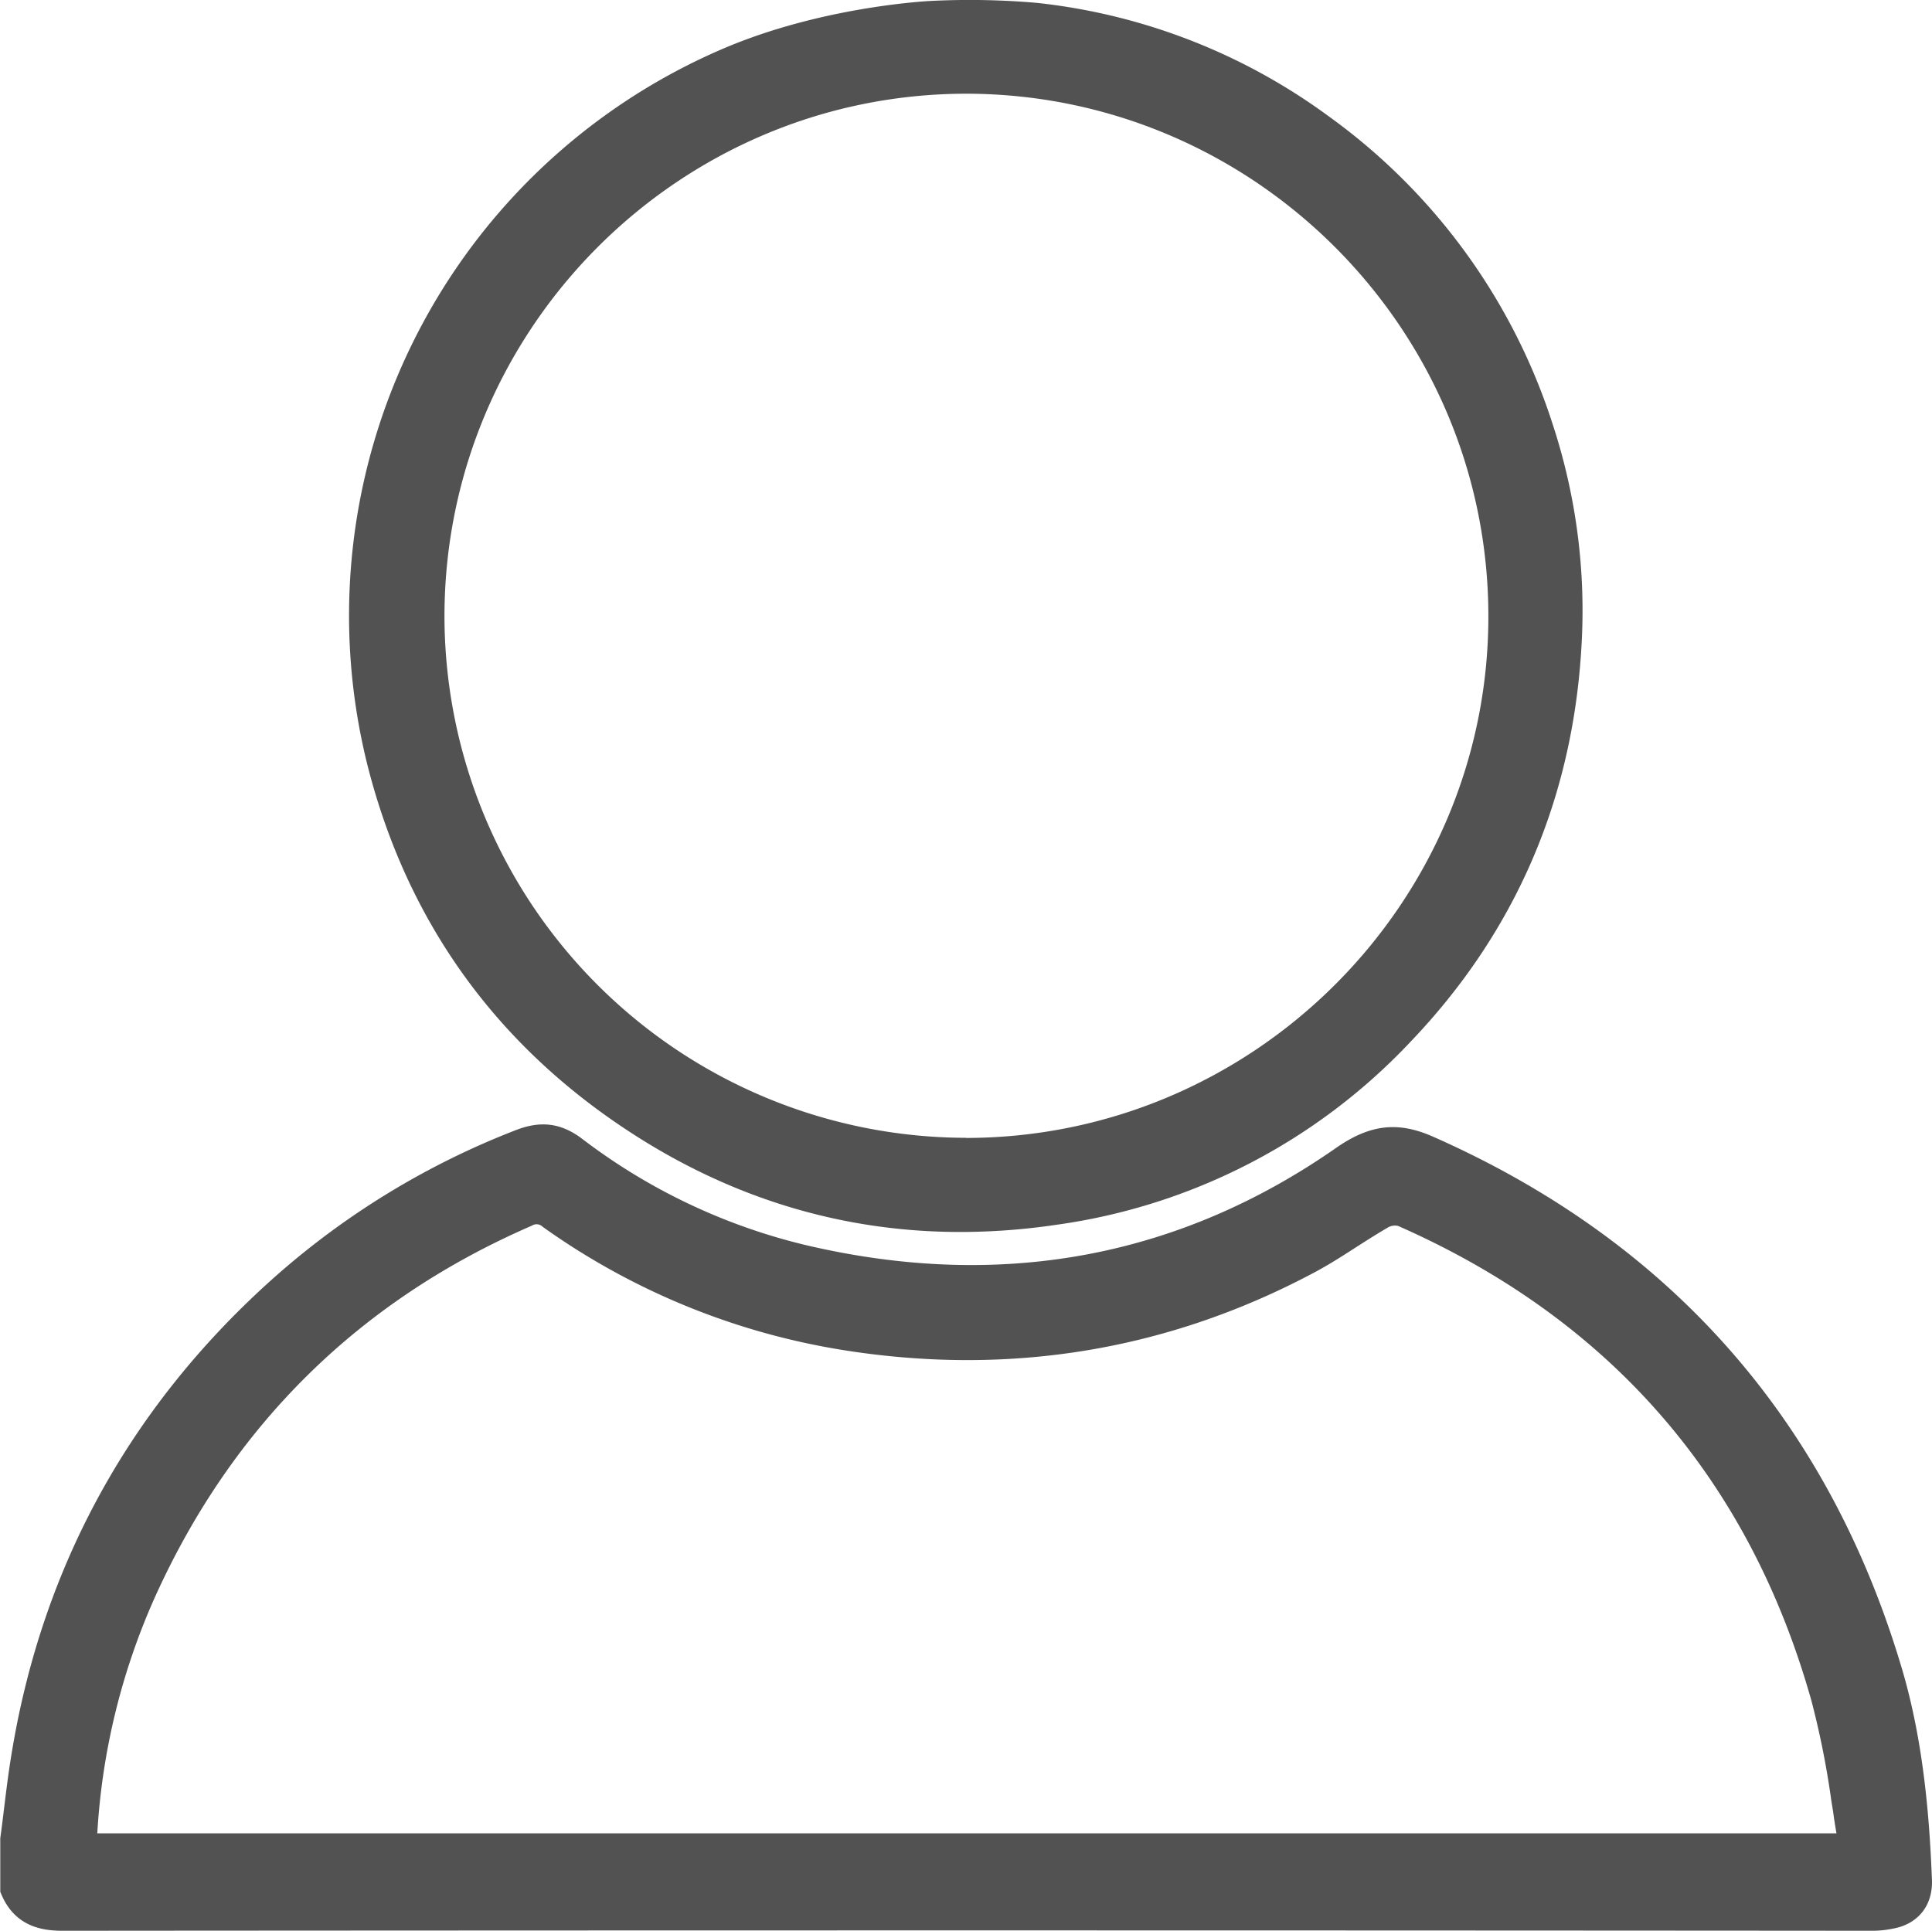 <svg id="Layer_1" data-name="Layer 1" xmlns="http://www.w3.org/2000/svg" viewBox="0 0 416.42 416.21"><defs><style>.cls-1{fill:#525252}</style></defs><path class="cls-1" d="M133.46 242c22.12 14.65 46.35 22.08 72 22.08a141.38 141.38 0 0 0 20.58-1.53 129.07 129.07 0 0 0 76.46-39.45c22.61-23.63 35-52.34 36.87-85.32a128.62 128.62 0 0 0-6.16-47.67 131.13 131.13 0 0 0-48.35-66.55A129.58 129.58 0 0 0 222-.87a168 168 0 0 0-22.88-.42c-2.4.13-24.09 1.51-44.5 10.18a132.93 132.93 0 0 0-76.87 154.75c8.44 33.13 27.18 59.5 55.71 78.36zm73.15 1.78A112.59 112.59 0 0 1 94.3 131.41c0-62 50.42-112.6 112.4-112.7h.19c61.89.14 112.32 50.61 112.41 112.5s-50.47 112.5-112.5 112.6z" transform="translate(1.5 1.49)"/><path class="cls-1" d="M414.9 403.56c-.5-12.53-1.68-29-6.34-44.93-15.81-53.71-49.87-92.44-101.24-115.12-7.53-3.32-13.56-2.62-20.82 2.43-34 23.73-72.46 30.78-114.19 21a128.86 128.86 0 0 1-48.41-23c-4.43-3.32-8.77-3.9-14.08-1.87a171.86 171.86 0 0 0-52.25 31.84C26.68 301.43 7.63 336 1 376.53c-.71 4.25-1.23 8.6-1.7 12.44-.23 1.9-.47 3.83-.74 5.78v11.56l.28.67c3 6.93 8.9 7.73 13.12 7.73 129.36-.1 260.54-.1 389.89 0h.2a21.49 21.49 0 0 0 4.41-.45c5.48-.96 8.73-5.06 8.44-10.7zm-20.57-9.85H19.47A145 145 0 0 1 32 342.56c16.71-36.85 43.93-63.68 81-79.78l.24-.12a1.83 1.83 0 0 1 2.12.21l.24.19a152.9 152.9 0 0 0 65.49 26.61c35.22 5.44 68.85-.09 99.92-16.45 3.5-1.81 6.79-3.92 10-6l.17-.11c2.19-1.39 4.45-2.83 6.58-4.06a3 3 0 0 1 2.09-.27c45.71 20.14 75.68 54.61 89.1 102.42a184 184 0 0 1 4.28 21.54l.38 2.31c.2 1.57.45 3.11.72 4.66z" transform="translate(1.5 1.49)"/></svg>